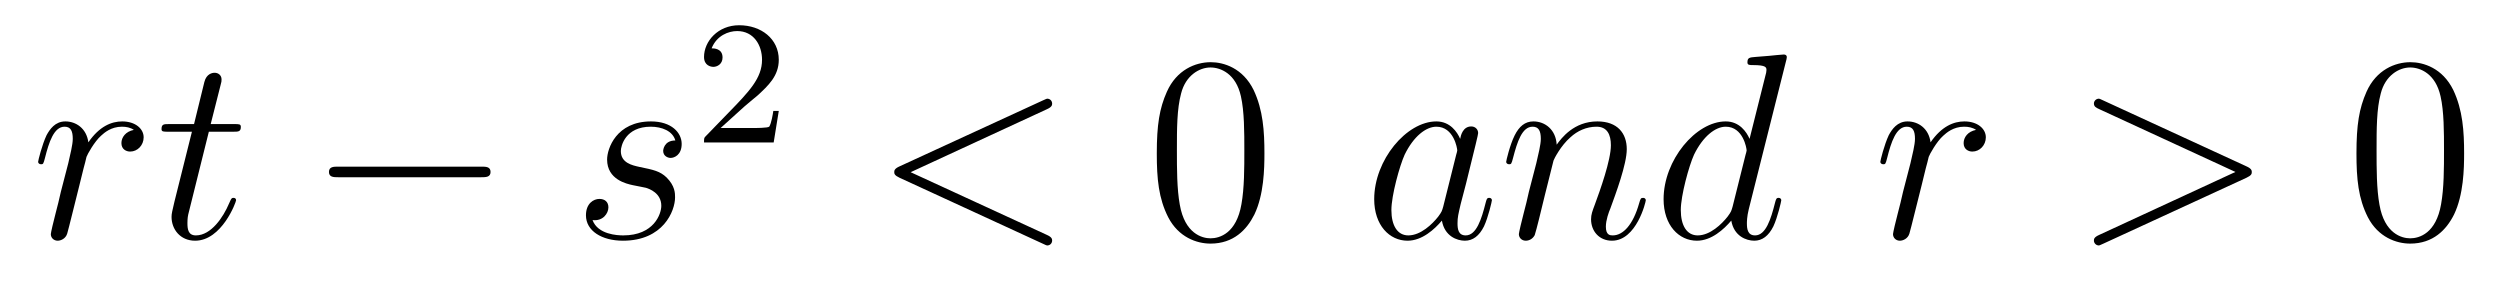 <?xml version='1.0' encoding='UTF-8'?>
<!-- This file was generated by dvisvgm 2.8.1 -->
<svg version='1.1' xmlns='http://www.w3.org/2000/svg' xmlns:xlink='http://www.w3.org/1999/xlink' width='113pt' height='13pt' viewBox='0 -13 113 13'>
<g id='page1'>
<g transform='matrix(1 0 0 -1 -127 652)'>
<path d='M133.05 659.129C132.68 659.058 132.488 658.794 132.488 658.532C132.488 658.245 132.715 658.149 132.883 658.149C133.218 658.149 133.493 658.436 133.493 658.794C133.493 659.177 133.122 659.512 132.524 659.512C132.046 659.512 131.496 659.297 130.994 658.567C130.91 659.201 130.432 659.512 129.954 659.512C129.488 659.512 129.249 659.153 129.105 658.89C128.902 658.46 128.723 657.742 128.723 657.683C128.723 657.635 128.771 657.575 128.854 657.575C128.95 657.575 128.962 657.587 129.033 657.862C129.213 658.579 129.44 659.273 129.918 659.273C130.205 659.273 130.289 659.069 130.289 658.723C130.289 658.46 130.169 657.993 130.086 657.623L129.751 656.332C129.703 656.105 129.572 655.567 129.512 655.352C129.428 655.041 129.297 654.479 129.297 654.419C129.297 654.252 129.428 654.12 129.608 654.12C129.739 654.12 129.966 654.204 130.038 654.443C130.073 654.539 130.516 656.344 130.587 656.619C130.647 656.882 130.719 657.133 130.779 657.396C130.827 657.563 130.874 657.754 130.91 657.91C130.946 658.017 131.269 658.603 131.568 658.866C131.711 658.998 132.022 659.273 132.512 659.273C132.703 659.273 132.895 659.237 133.05 659.129Z'/>
<path d='M136.44 659.046H137.54C137.767 659.046 137.886 659.046 137.886 659.261C137.886 659.392 137.815 659.392 137.576 659.392H136.524L136.966 661.137C137.014 661.305 137.014 661.329 137.014 661.413C137.014 661.604 136.859 661.711 136.703 661.711C136.607 661.711 136.333 661.675 136.237 661.293L135.771 659.392H134.647C134.408 659.392 134.301 659.392 134.301 659.165C134.301 659.046 134.384 659.046 134.611 659.046H135.675L134.886 655.89C134.79 655.471 134.754 655.352 134.754 655.196C134.754 654.634 135.149 654.12 135.819 654.12C137.026 654.12 137.671 655.866 137.671 655.949C137.671 656.021 137.624 656.057 137.552 656.057C137.528 656.057 137.48 656.057 137.456 656.009C137.444 655.997 137.432 655.985 137.349 655.794C137.098 655.196 136.548 654.36 135.854 654.36C135.496 654.36 135.472 654.658 135.472 654.921C135.472 654.933 135.472 655.16 135.508 655.304L136.44 659.046Z'/>
<path d='M148.754 656.989C148.958 656.989 149.173 656.989 149.173 657.228C149.173 657.468 148.958 657.468 148.754 657.468H142.287C142.084 657.468 141.869 657.468 141.869 657.228C141.869 656.989 142.084 656.989 142.287 656.989H148.754Z'/>
<path d='M155.601 656.631C155.804 656.595 156.126 656.523 156.198 656.511C156.354 656.463 156.891 656.272 156.891 655.698C156.891 655.328 156.557 654.36 155.17 654.36C154.919 654.36 154.022 654.395 153.783 655.053C154.261 654.993 154.5 655.364 154.5 655.627C154.5 655.878 154.333 656.009 154.094 656.009C153.831 656.009 153.485 655.806 153.485 655.268C153.485 654.563 154.202 654.12 155.158 654.12C156.975 654.12 157.513 655.459 157.513 656.081C157.513 656.26 157.513 656.595 157.131 656.977C156.832 657.264 156.545 657.324 155.899 657.456C155.576 657.528 155.062 657.635 155.062 658.173C155.062 658.412 155.278 659.273 156.413 659.273C156.915 659.273 157.405 659.081 157.525 658.651C156.999 658.651 156.975 658.197 156.975 658.185C156.975 657.934 157.202 657.862 157.31 657.862C157.477 657.862 157.812 657.993 157.812 658.496C157.812 658.998 157.358 659.512 156.425 659.512C154.859 659.512 154.441 658.281 154.441 657.79C154.441 656.882 155.325 656.691 155.601 656.631Z'/>
<path d='M160.647 660.186C160.775 660.305 161.109 660.568 161.237 660.68C161.731 661.134 162.201 661.572 162.201 662.297C162.201 663.245 161.404 663.859 160.408 663.859C159.452 663.859 158.822 663.134 158.822 662.425C158.822 662.034 159.133 661.978 159.245 661.978C159.412 661.978 159.659 662.098 159.659 662.401C159.659 662.815 159.261 662.815 159.165 662.815C159.396 663.397 159.93 663.596 160.32 663.596C161.062 663.596 161.444 662.967 161.444 662.297C161.444 661.468 160.862 660.863 159.922 659.899L158.918 658.863C158.822 658.775 158.822 658.759 158.822 658.56H161.97L162.201 659.986H161.954C161.93 659.827 161.866 659.428 161.771 659.277C161.723 659.213 161.117 659.213 160.99 659.213H159.571L160.647 660.186Z'/>
<path d='M174.318 660.062C174.533 660.157 174.557 660.241 174.557 660.313C174.557 660.444 174.461 660.54 174.33 660.54C174.306 660.54 174.294 660.528 174.127 660.456L167.659 657.48C167.444 657.384 167.42 657.3 167.42 657.228C167.42 657.145 167.432 657.073 167.659 656.966L174.127 653.989C174.282 653.917 174.306 653.905 174.33 653.905C174.461 653.905 174.557 654.001 174.557 654.132C174.557 654.204 174.533 654.288 174.318 654.383L168.161 657.217L174.318 660.062Z'/>
<path d='M184.152 658.065C184.152 659.058 184.093 660.026 183.663 660.934C183.173 661.927 182.312 662.189 181.726 662.189C181.032 662.189 180.184 661.843 179.742 660.851C179.407 660.097 179.287 659.356 179.287 658.065C179.287 656.906 179.371 656.033 179.801 655.184C180.267 654.276 181.092 653.989 181.714 653.989C182.754 653.989 183.352 654.611 183.698 655.304C184.129 656.2 184.152 657.372 184.152 658.065ZM181.714 654.228C181.332 654.228 180.554 654.443 180.327 655.746C180.196 656.463 180.196 657.372 180.196 658.209C180.196 659.189 180.196 660.073 180.387 660.779C180.59 661.58 181.2 661.95 181.714 661.95C182.168 661.95 182.862 661.675 183.089 660.648C183.244 659.966 183.244 659.022 183.244 658.209C183.244 657.408 183.244 656.499 183.113 655.77C182.886 654.455 182.133 654.228 181.714 654.228Z'/>
<path d='M192.234 655.662C192.174 655.459 192.174 655.435 192.007 655.208C191.744 654.873 191.218 654.36 190.656 654.36C190.166 654.36 189.891 654.802 189.891 655.507C189.891 656.165 190.262 657.503 190.489 658.006C190.896 658.842 191.457 659.273 191.924 659.273C192.713 659.273 192.868 658.293 192.868 658.197C192.868 658.185 192.832 658.029 192.82 658.006L192.234 655.662ZM193 658.723C192.868 659.033 192.545 659.512 191.924 659.512C190.573 659.512 189.114 657.767 189.114 655.997C189.114 654.814 189.808 654.12 190.62 654.12C191.278 654.12 191.84 654.634 192.174 655.029C192.294 654.324 192.856 654.12 193.214 654.12S193.86 654.336 194.075 654.766C194.267 655.173 194.434 655.902 194.434 655.949C194.434 656.009 194.386 656.057 194.315 656.057C194.207 656.057 194.195 655.997 194.147 655.818C193.968 655.113 193.74 654.36 193.25 654.36C192.904 654.36 192.88 654.67 192.88 654.909C192.88 655.184 192.916 655.316 193.024 655.782C193.108 656.081 193.166 656.344 193.262 656.691C193.704 658.484 193.812 658.914 193.812 658.986C193.812 659.153 193.681 659.285 193.501 659.285C193.118 659.285 193.024 658.866 193 658.723ZM197.219 657.742C197.243 657.814 197.542 658.412 197.983 658.794C198.294 659.081 198.701 659.273 199.166 659.273C199.645 659.273 199.812 658.914 199.812 658.436C199.812 657.754 199.322 656.392 199.084 655.746C198.976 655.459 198.916 655.304 198.916 655.089C198.916 654.551 199.286 654.12 199.86 654.12C200.972 654.12 201.39 655.878 201.39 655.949C201.39 656.009 201.342 656.057 201.271 656.057C201.163 656.057 201.151 656.021 201.091 655.818C200.816 654.838 200.363 654.36 199.896 654.36C199.777 654.36 199.585 654.372 199.585 654.754C199.585 655.053 199.717 655.412 199.789 655.579C200.028 656.236 200.53 657.575 200.53 658.257C200.53 658.974 200.111 659.512 199.202 659.512C198.139 659.512 197.578 658.759 197.362 658.46C197.326 659.141 196.836 659.512 196.31 659.512C195.928 659.512 195.665 659.285 195.461 658.878C195.246 658.448 195.079 657.731 195.079 657.683C195.079 657.635 195.127 657.575 195.21 657.575C195.306 657.575 195.318 657.587 195.39 657.862C195.581 658.591 195.796 659.273 196.274 659.273C196.549 659.273 196.645 659.081 196.645 658.723C196.645 658.46 196.525 657.993 196.441 657.623L196.106 656.332C196.06 656.105 195.928 655.567 195.868 655.352C195.784 655.041 195.653 654.479 195.653 654.419C195.653 654.252 195.784 654.12 195.964 654.12C196.106 654.12 196.274 654.192 196.369 654.372C196.394 654.431 196.501 654.85 196.561 655.089L196.824 656.165L197.219 657.742ZM207.728 662.237C207.74 662.285 207.764 662.357 207.764 662.417C207.764 662.536 207.646 662.536 207.622 662.536C207.61 662.536 207.024 662.488 206.964 662.476C206.761 662.464 206.581 662.441 206.366 662.428C206.068 662.405 205.984 662.393 205.984 662.178C205.984 662.058 206.08 662.058 206.246 662.058C206.832 662.058 206.844 661.95 206.844 661.831C206.844 661.759 206.82 661.663 206.808 661.627L206.08 658.723C205.948 659.033 205.625 659.512 205.003 659.512C203.652 659.512 202.194 657.767 202.194 655.997C202.194 654.814 202.888 654.12 203.7 654.12C204.358 654.12 204.919 654.634 205.254 655.029C205.374 654.324 205.936 654.12 206.294 654.12S206.94 654.336 207.155 654.766C207.347 655.173 207.514 655.902 207.514 655.949C207.514 656.009 207.466 656.057 207.394 656.057C207.287 656.057 207.275 655.997 207.227 655.818C207.048 655.113 206.82 654.36 206.33 654.36C205.984 654.36 205.96 654.67 205.96 654.909C205.96 654.957 205.96 655.208 206.044 655.543L207.728 662.237ZM205.314 655.662C205.254 655.459 205.254 655.435 205.087 655.208C204.824 654.873 204.298 654.36 203.736 654.36C203.246 654.36 202.972 654.802 202.972 655.507C202.972 656.165 203.341 657.503 203.569 658.006C203.975 658.842 204.538 659.273 205.003 659.273C205.792 659.273 205.948 658.293 205.948 658.197C205.948 658.185 205.912 658.029 205.9 658.006L205.314 655.662Z'/>
<path d='M216.318 659.129C215.947 659.058 215.756 658.794 215.756 658.532C215.756 658.245 215.983 658.149 216.15 658.149C216.485 658.149 216.76 658.436 216.76 658.794C216.76 659.177 216.389 659.512 215.791 659.512C215.314 659.512 214.764 659.297 214.261 658.567C214.178 659.201 213.7 659.512 213.222 659.512C212.755 659.512 212.516 659.153 212.372 658.89C212.17 658.46 211.991 657.742 211.991 657.683C211.991 657.635 212.038 657.575 212.122 657.575C212.218 657.575 212.23 657.587 212.3 657.862C212.48 658.579 212.707 659.273 213.186 659.273C213.473 659.273 213.557 659.069 213.557 658.723C213.557 658.46 213.437 657.993 213.353 657.623L213.018 656.332C212.971 656.105 212.839 655.567 212.779 655.352C212.695 655.041 212.564 654.479 212.564 654.419C212.564 654.252 212.695 654.12 212.875 654.12C213.006 654.12 213.234 654.204 213.305 654.443C213.341 654.539 213.784 656.344 213.856 656.619C213.916 656.882 213.986 657.133 214.046 657.396C214.094 657.563 214.142 657.754 214.178 657.91C214.213 658.017 214.536 658.603 214.835 658.866C214.979 658.998 215.29 659.273 215.779 659.273C215.971 659.273 216.162 659.237 216.318 659.129Z'/>
<path d='M228.542 656.966C228.77 657.073 228.781 657.145 228.781 657.228C228.781 657.3 228.757 657.384 228.542 657.48L222.076 660.456C221.92 660.528 221.896 660.54 221.873 660.54C221.729 660.54 221.645 660.42 221.645 660.325C221.645 660.181 221.741 660.133 221.896 660.062L228.041 657.228L221.885 654.383C221.645 654.276 221.645 654.192 221.645 654.12C221.645 654.025 221.729 653.905 221.873 653.905C221.896 653.905 221.908 653.917 222.076 653.989L228.542 656.966Z'/>
<path d='M238.378 658.065C238.378 659.058 238.318 660.026 237.887 660.934C237.397 661.927 236.537 662.189 235.951 662.189C235.258 662.189 234.408 661.843 233.966 660.851C233.632 660.097 233.512 659.356 233.512 658.065C233.512 656.906 233.596 656.033 234.026 655.184C234.492 654.276 235.318 653.989 235.939 653.989C236.978 653.989 237.576 654.611 237.923 655.304C238.354 656.2 238.378 657.372 238.378 658.065ZM235.939 654.228C235.556 654.228 234.779 654.443 234.552 655.746C234.421 656.463 234.421 657.372 234.421 658.209C234.421 659.189 234.421 660.073 234.612 660.779C234.815 661.58 235.424 661.95 235.939 661.95C236.393 661.95 237.086 661.675 237.313 660.648C237.469 659.966 237.469 659.022 237.469 658.209C237.469 657.408 237.469 656.499 237.337 655.77C237.11 654.455 236.357 654.228 235.939 654.228Z'/>
</g>
</g>
</svg>